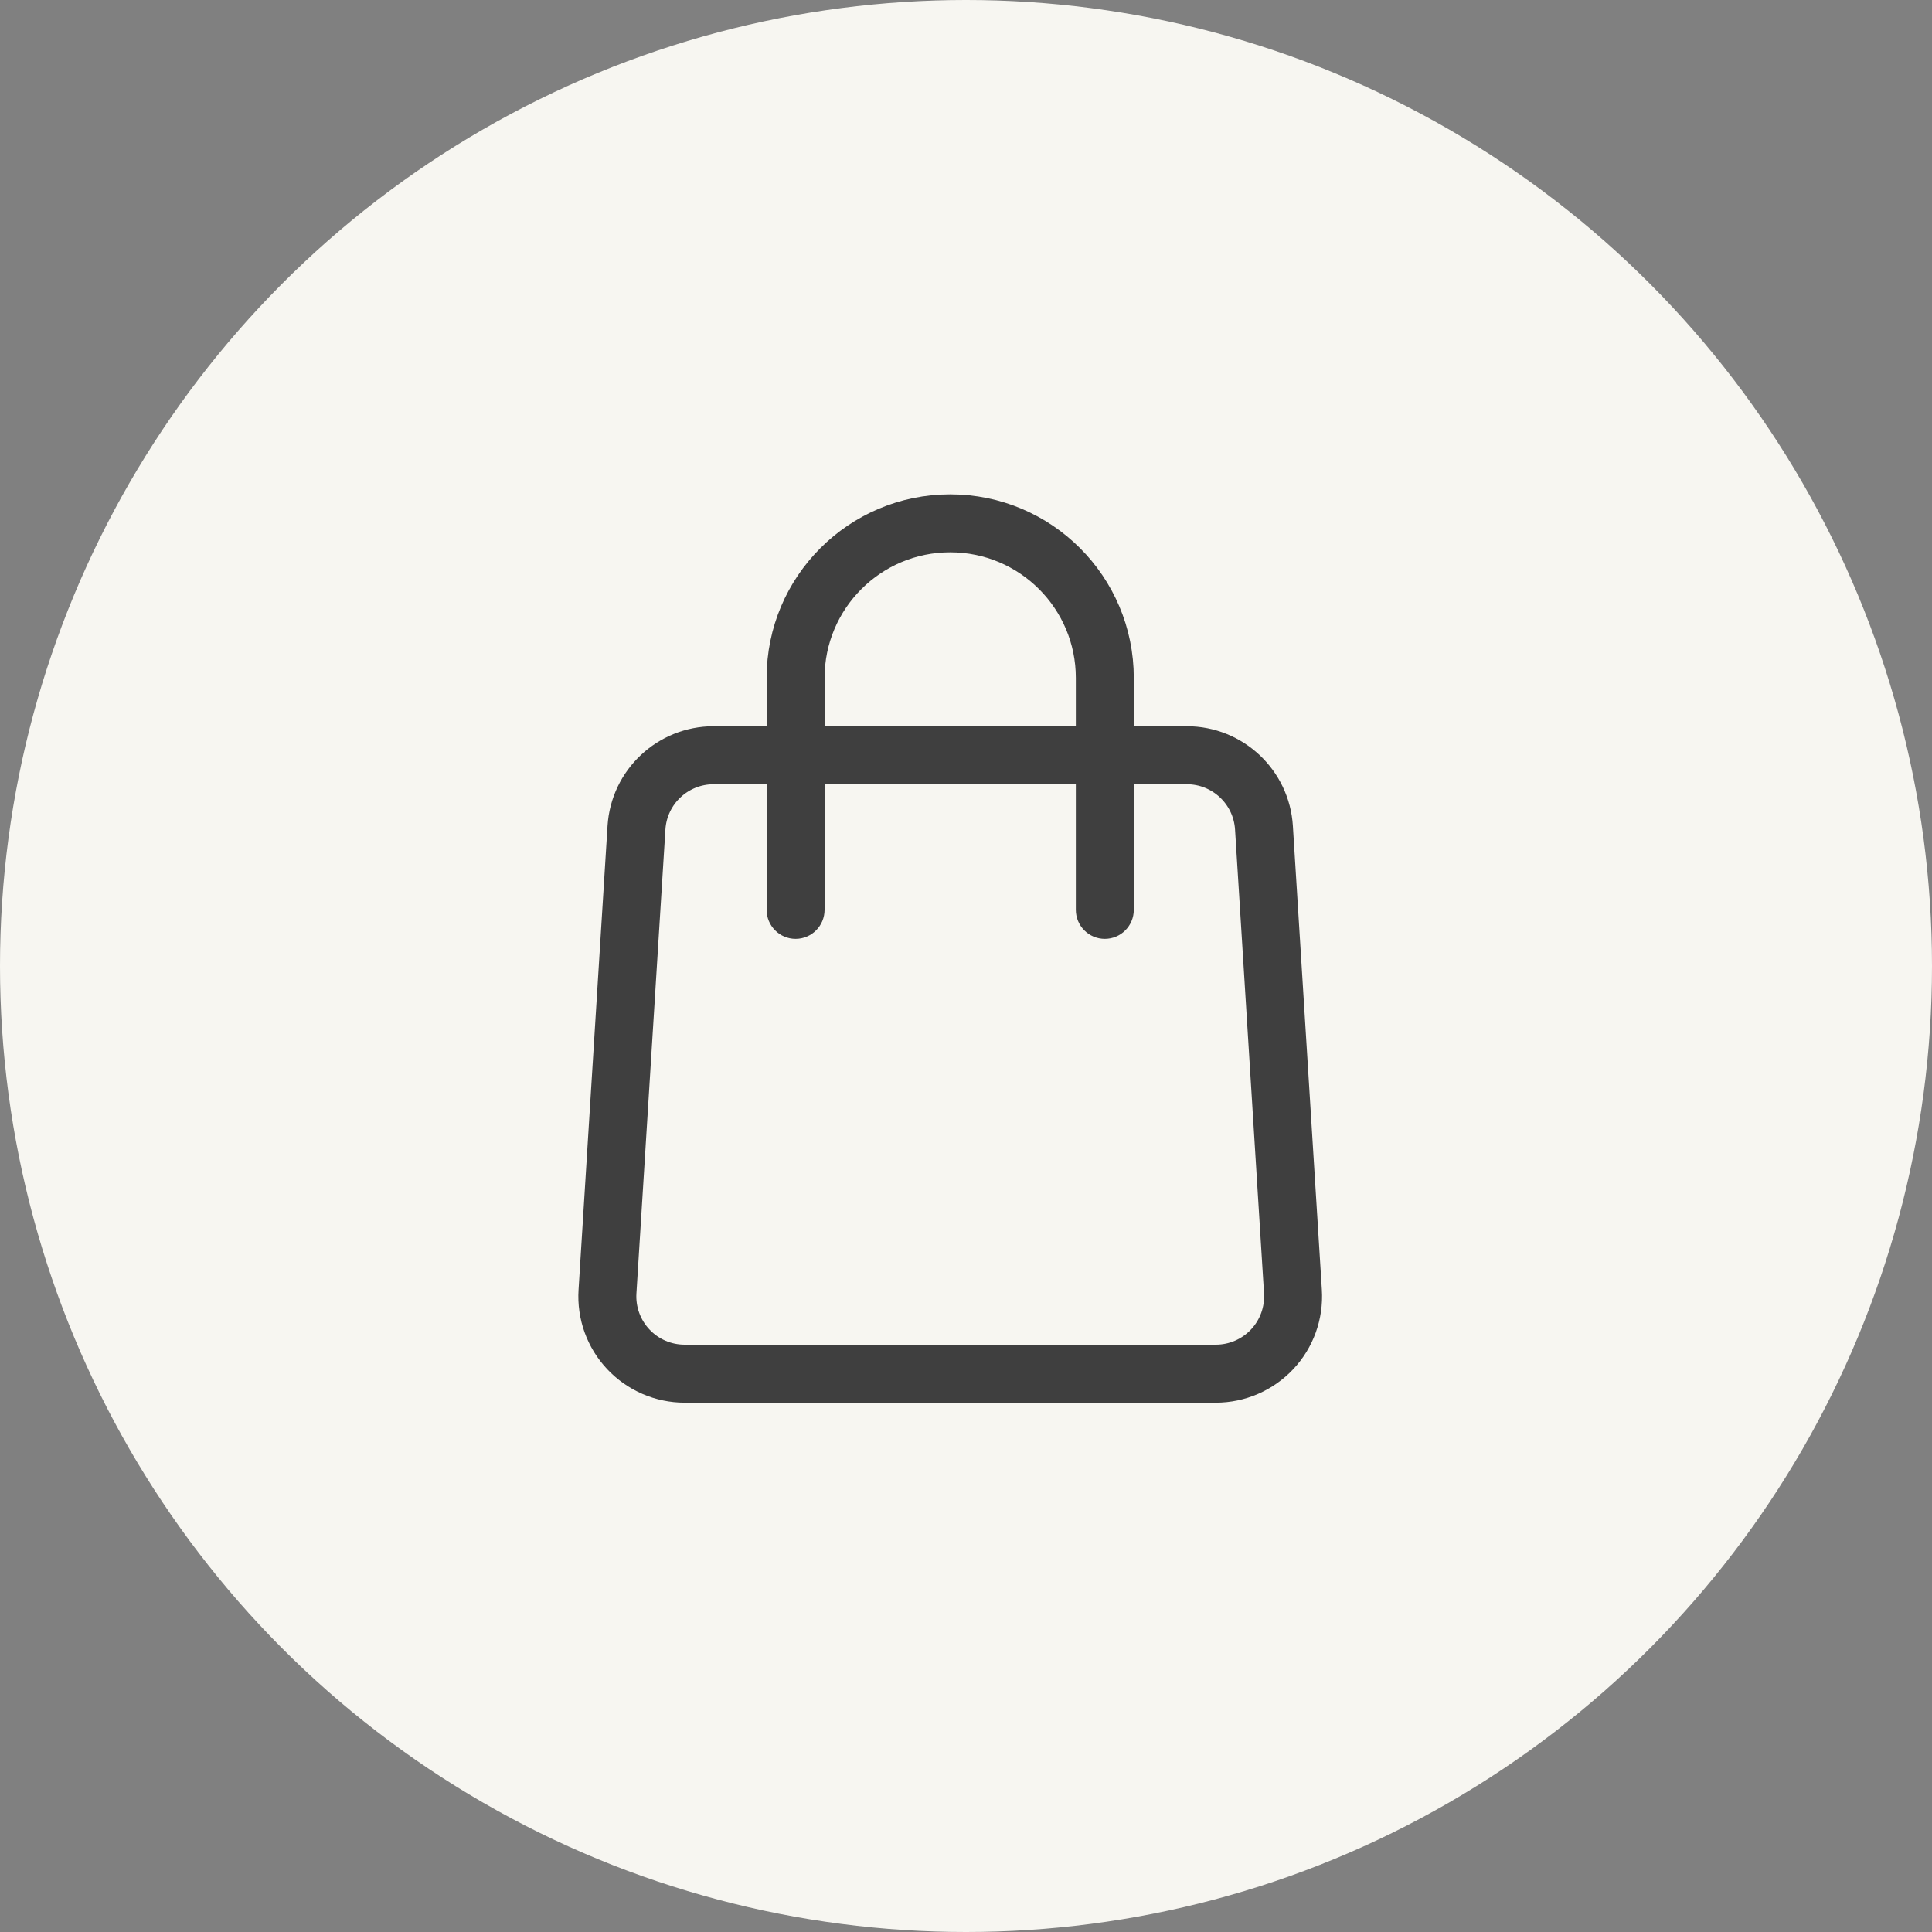 <?xml version="1.0" encoding="UTF-8"?> <svg xmlns="http://www.w3.org/2000/svg" width="40" height="40" viewBox="0 0 40 40" fill="none"><rect x="0" y="0" width="40" height="40" fill="#808080" stroke="none"/><circle cx="20" cy="20" r="20" fill="#F7F6F1"></circle><path fill-rule="evenodd" clip-rule="evenodd" d="M16.072 15.236H14.775C13.718 15.236 12.844 16.058 12.778 17.112C12.628 19.511 12.335 24.195 12.178 26.715C12.143 27.267 12.338 27.808 12.717 28.21C13.095 28.612 13.623 28.841 14.175 28.841H25.172C25.724 28.841 26.252 28.612 26.63 28.21C27.008 27.808 27.203 27.267 27.168 26.715L26.568 17.112C26.503 16.058 25.628 15.236 24.572 15.236H23.274V14.036C23.274 12.047 21.662 10.435 19.673 10.435C17.684 10.435 16.072 12.047 16.072 14.036V15.236ZM23.274 16.037V18.837C23.274 19.058 23.095 19.238 22.874 19.238C22.653 19.238 22.474 19.058 22.474 18.837V16.037H16.872V18.837C16.872 19.058 16.693 19.238 16.472 19.238C16.251 19.238 16.072 19.058 16.072 18.837V16.037H14.775C14.141 16.037 13.616 16.529 13.577 17.162C13.427 19.561 13.134 24.245 12.977 26.765C12.956 27.096 13.073 27.421 13.3 27.662C13.527 27.904 13.843 28.04 14.175 28.04H25.172C25.503 28.04 25.82 27.904 26.047 27.662C26.274 27.421 26.39 27.096 26.37 26.765L25.77 17.162C25.73 16.529 25.205 16.037 24.572 16.037H23.274ZM22.474 15.236V14.036C22.474 12.489 21.22 11.235 19.673 11.235C18.126 11.235 16.872 12.489 16.872 14.036V15.236H22.474Z" fill="#3F3F3F" stroke="#3F3F3F" stroke-width="0.4"></path></svg> 